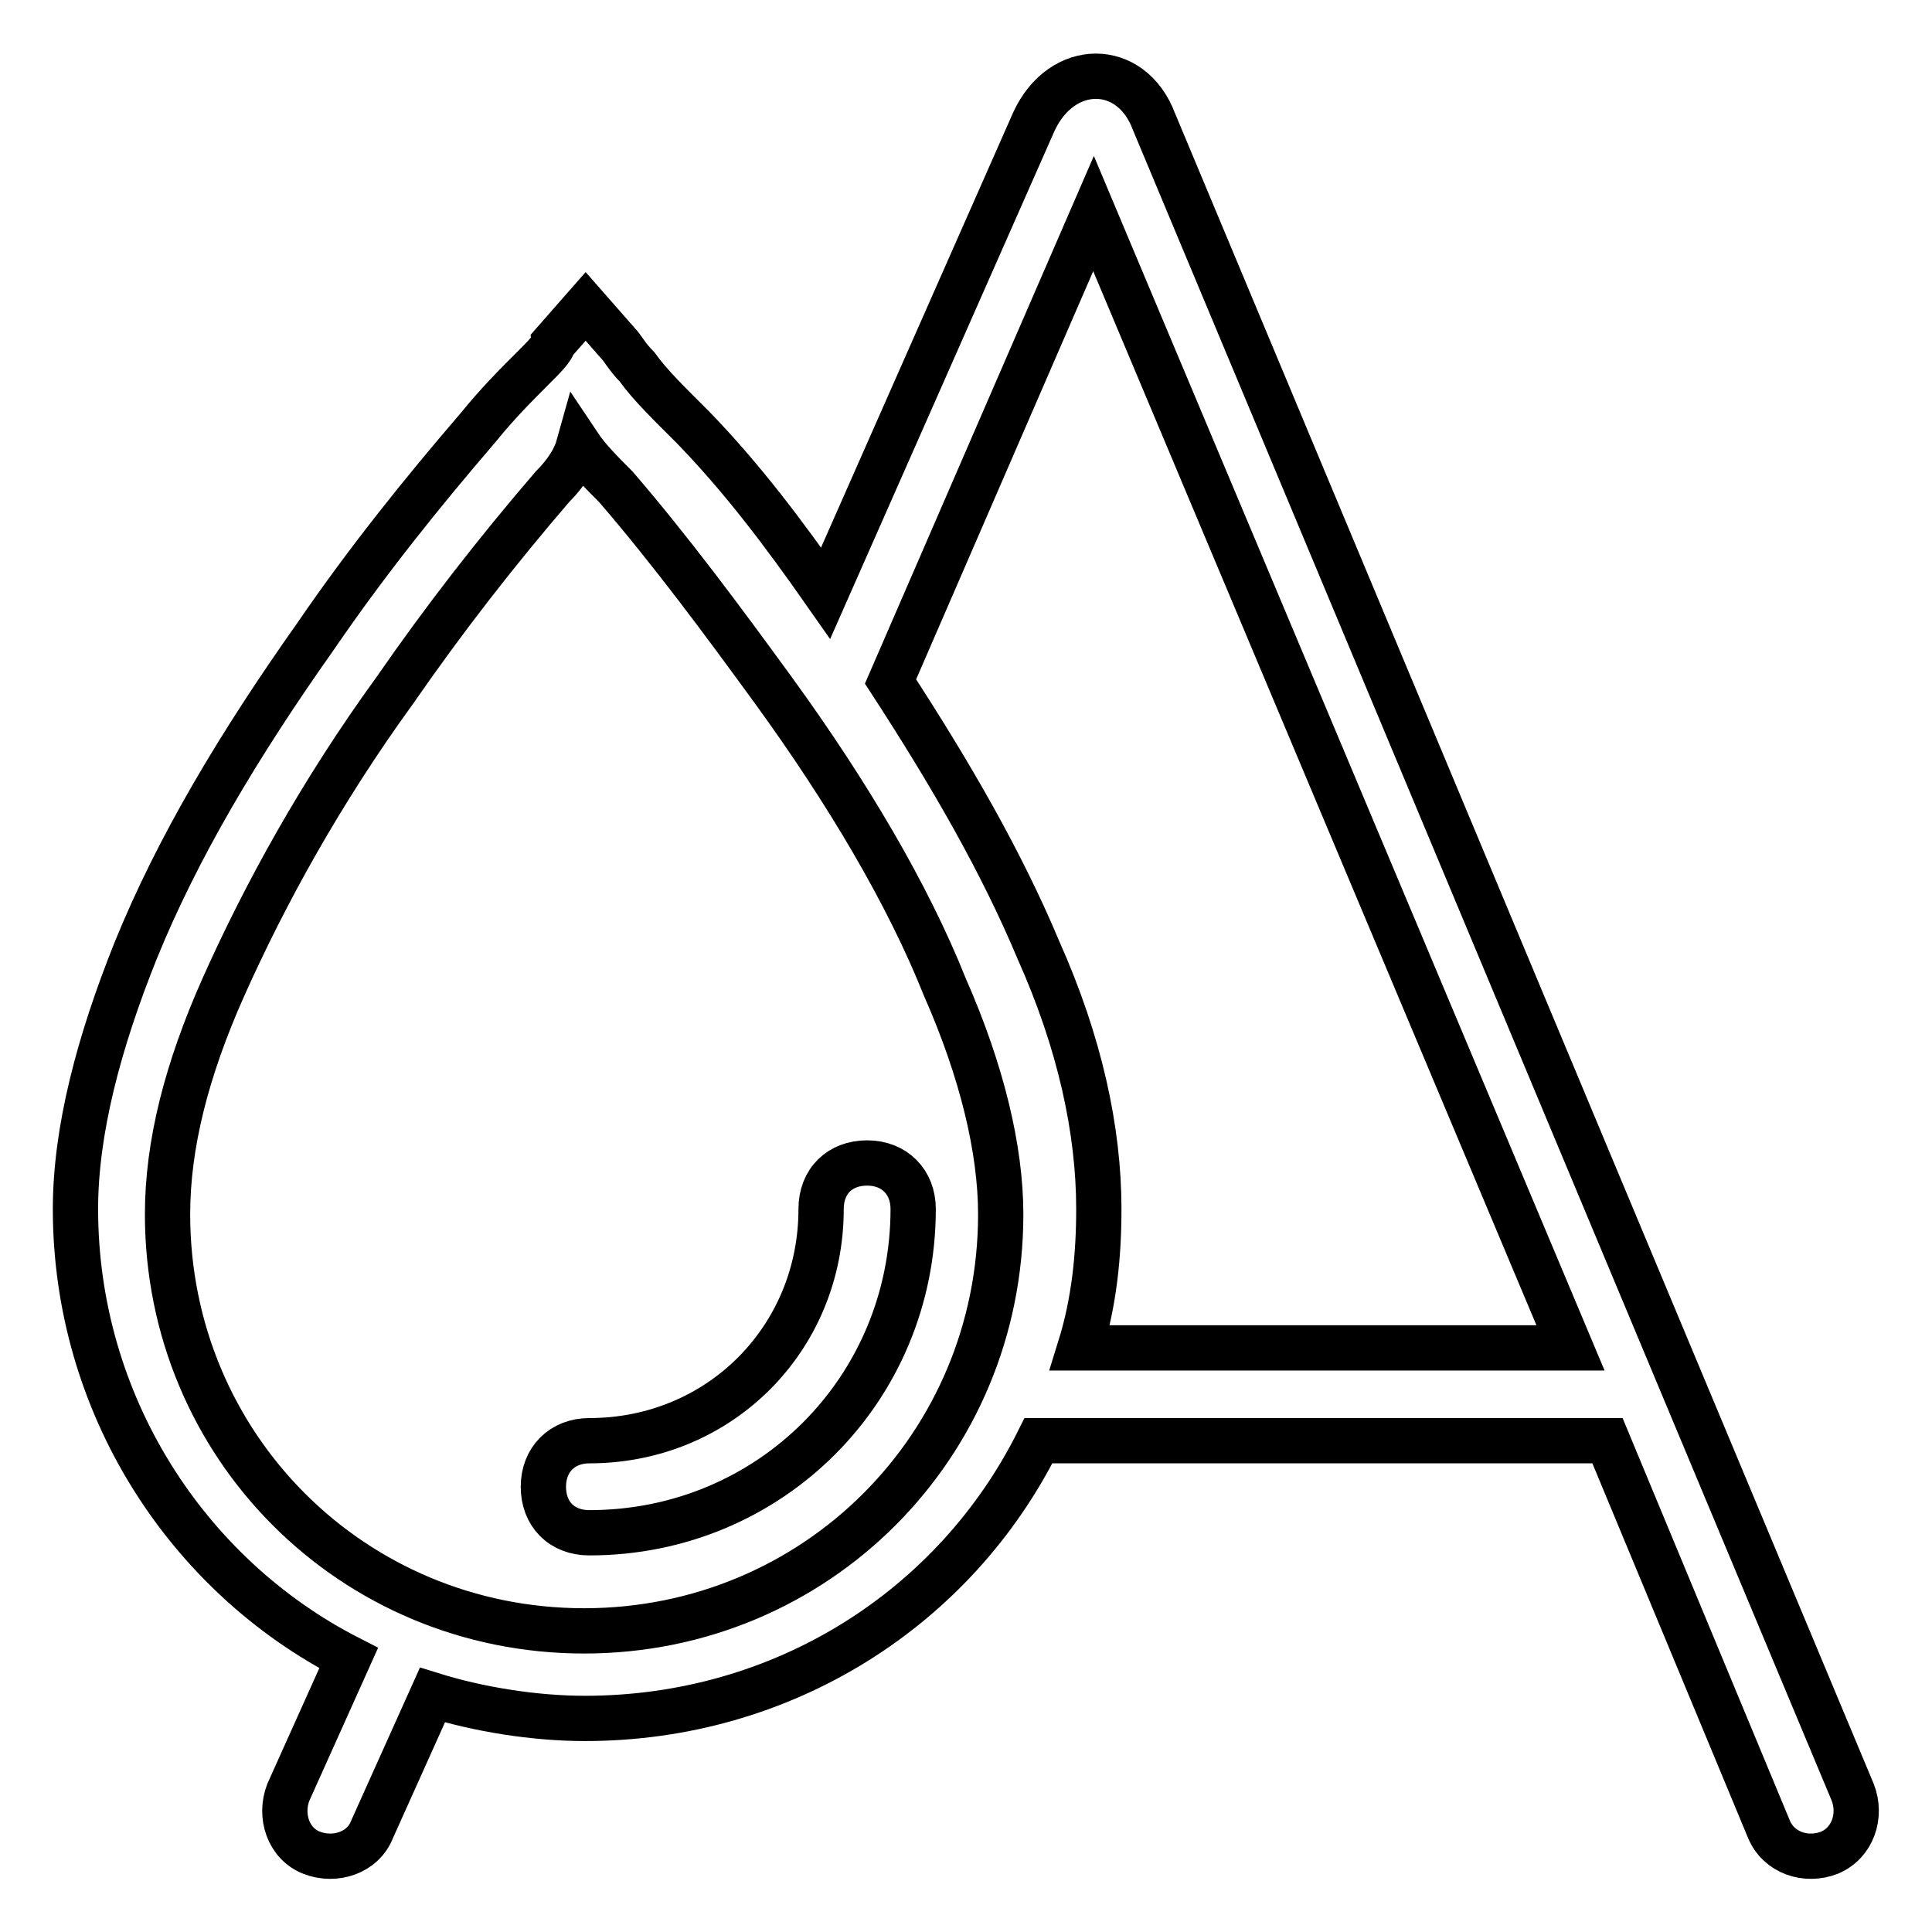 <?xml version="1.0" encoding="utf-8"?>
<!-- Svg Vector Icons : http://www.onlinewebfonts.com/icon -->
<!DOCTYPE svg PUBLIC "-//W3C//DTD SVG 1.1//EN" "http://www.w3.org/Graphics/SVG/1.1/DTD/svg11.dtd">
<svg version="1.1" xmlns="http://www.w3.org/2000/svg" xmlns:xlink="http://www.w3.org/1999/xlink" x="0px" y="0px" viewBox="0 0 256 256" enable-background="new 0 0 256 256" xml:space="preserve">
<g> <path stroke-width="6" fill-opacity="0" stroke="#000000"  d="M109.4,78.6L137,16.1c3.7-8,12.9-8,15.9,0l92.6,221.4c1.2,3.1,0,6.7-3.1,8c-3.1,1.2-6.7,0-8-3.1L213,190.9 h-75.4c-11,22.1-33.7,36.8-60.1,36.8c-6.7,0-14.1-1.2-20.2-3.1l-8,17.8c-1.2,3.1-4.9,4.3-8,3.1c-3.1-1.2-4.3-4.9-3.1-8l8-17.8 C24.7,208.7,10,186,10,160.2c0-10.4,3.1-22.1,8-34.3c5.5-13.5,13.5-27,23.9-41.7c6.7-9.8,14.1-19,21.5-27.6c2.5-3.1,4.9-5.5,7.4-8 c1.2-1.2,2.5-2.5,2.5-3.1l4.3-4.9l4.3,4.9c0.6,0.6,1.2,1.8,2.5,3.1c1.8,2.5,4.3,4.9,7.4,8C98.3,63.3,103.8,70.6,109.4,78.6z  M118,90.3c8,12.3,14.7,23.9,19.6,35.6c5.5,12.3,8,23.9,8,34.3c0,6.1-0.6,12.3-2.5,18.4h65L144.9,28.3L118,90.3z M73.2,64.5 c-7.4,8.6-14.4,17.6-20.9,27c-9.8,13.5-17.2,27-22.7,39.3c-4.9,11-7.4,20.9-7.4,30.1c0,30.7,24.5,55.2,55.2,55.2 c30.7,0,55.2-24.5,55.2-55.2c0-8.6-2.5-19-7.4-30.1c-4.9-12.3-12.9-25.8-22.7-39.3c-6.7-9.2-13.5-18.4-20.9-27 c-1.8-1.8-3.7-3.7-4.9-5.5C76.2,60.8,75,62.7,73.2,64.5z M78.1,203.1c-3.7,0-6.1-2.5-6.1-6.1s2.5-6.1,6.1-6.1 c17.2,0,30.7-13.5,30.7-30.7c0-3.7,2.5-6.1,6.1-6.1s6.1,2.5,6.1,6.1C121,184.1,102,203.1,78.1,203.1z"/></g>
</svg>